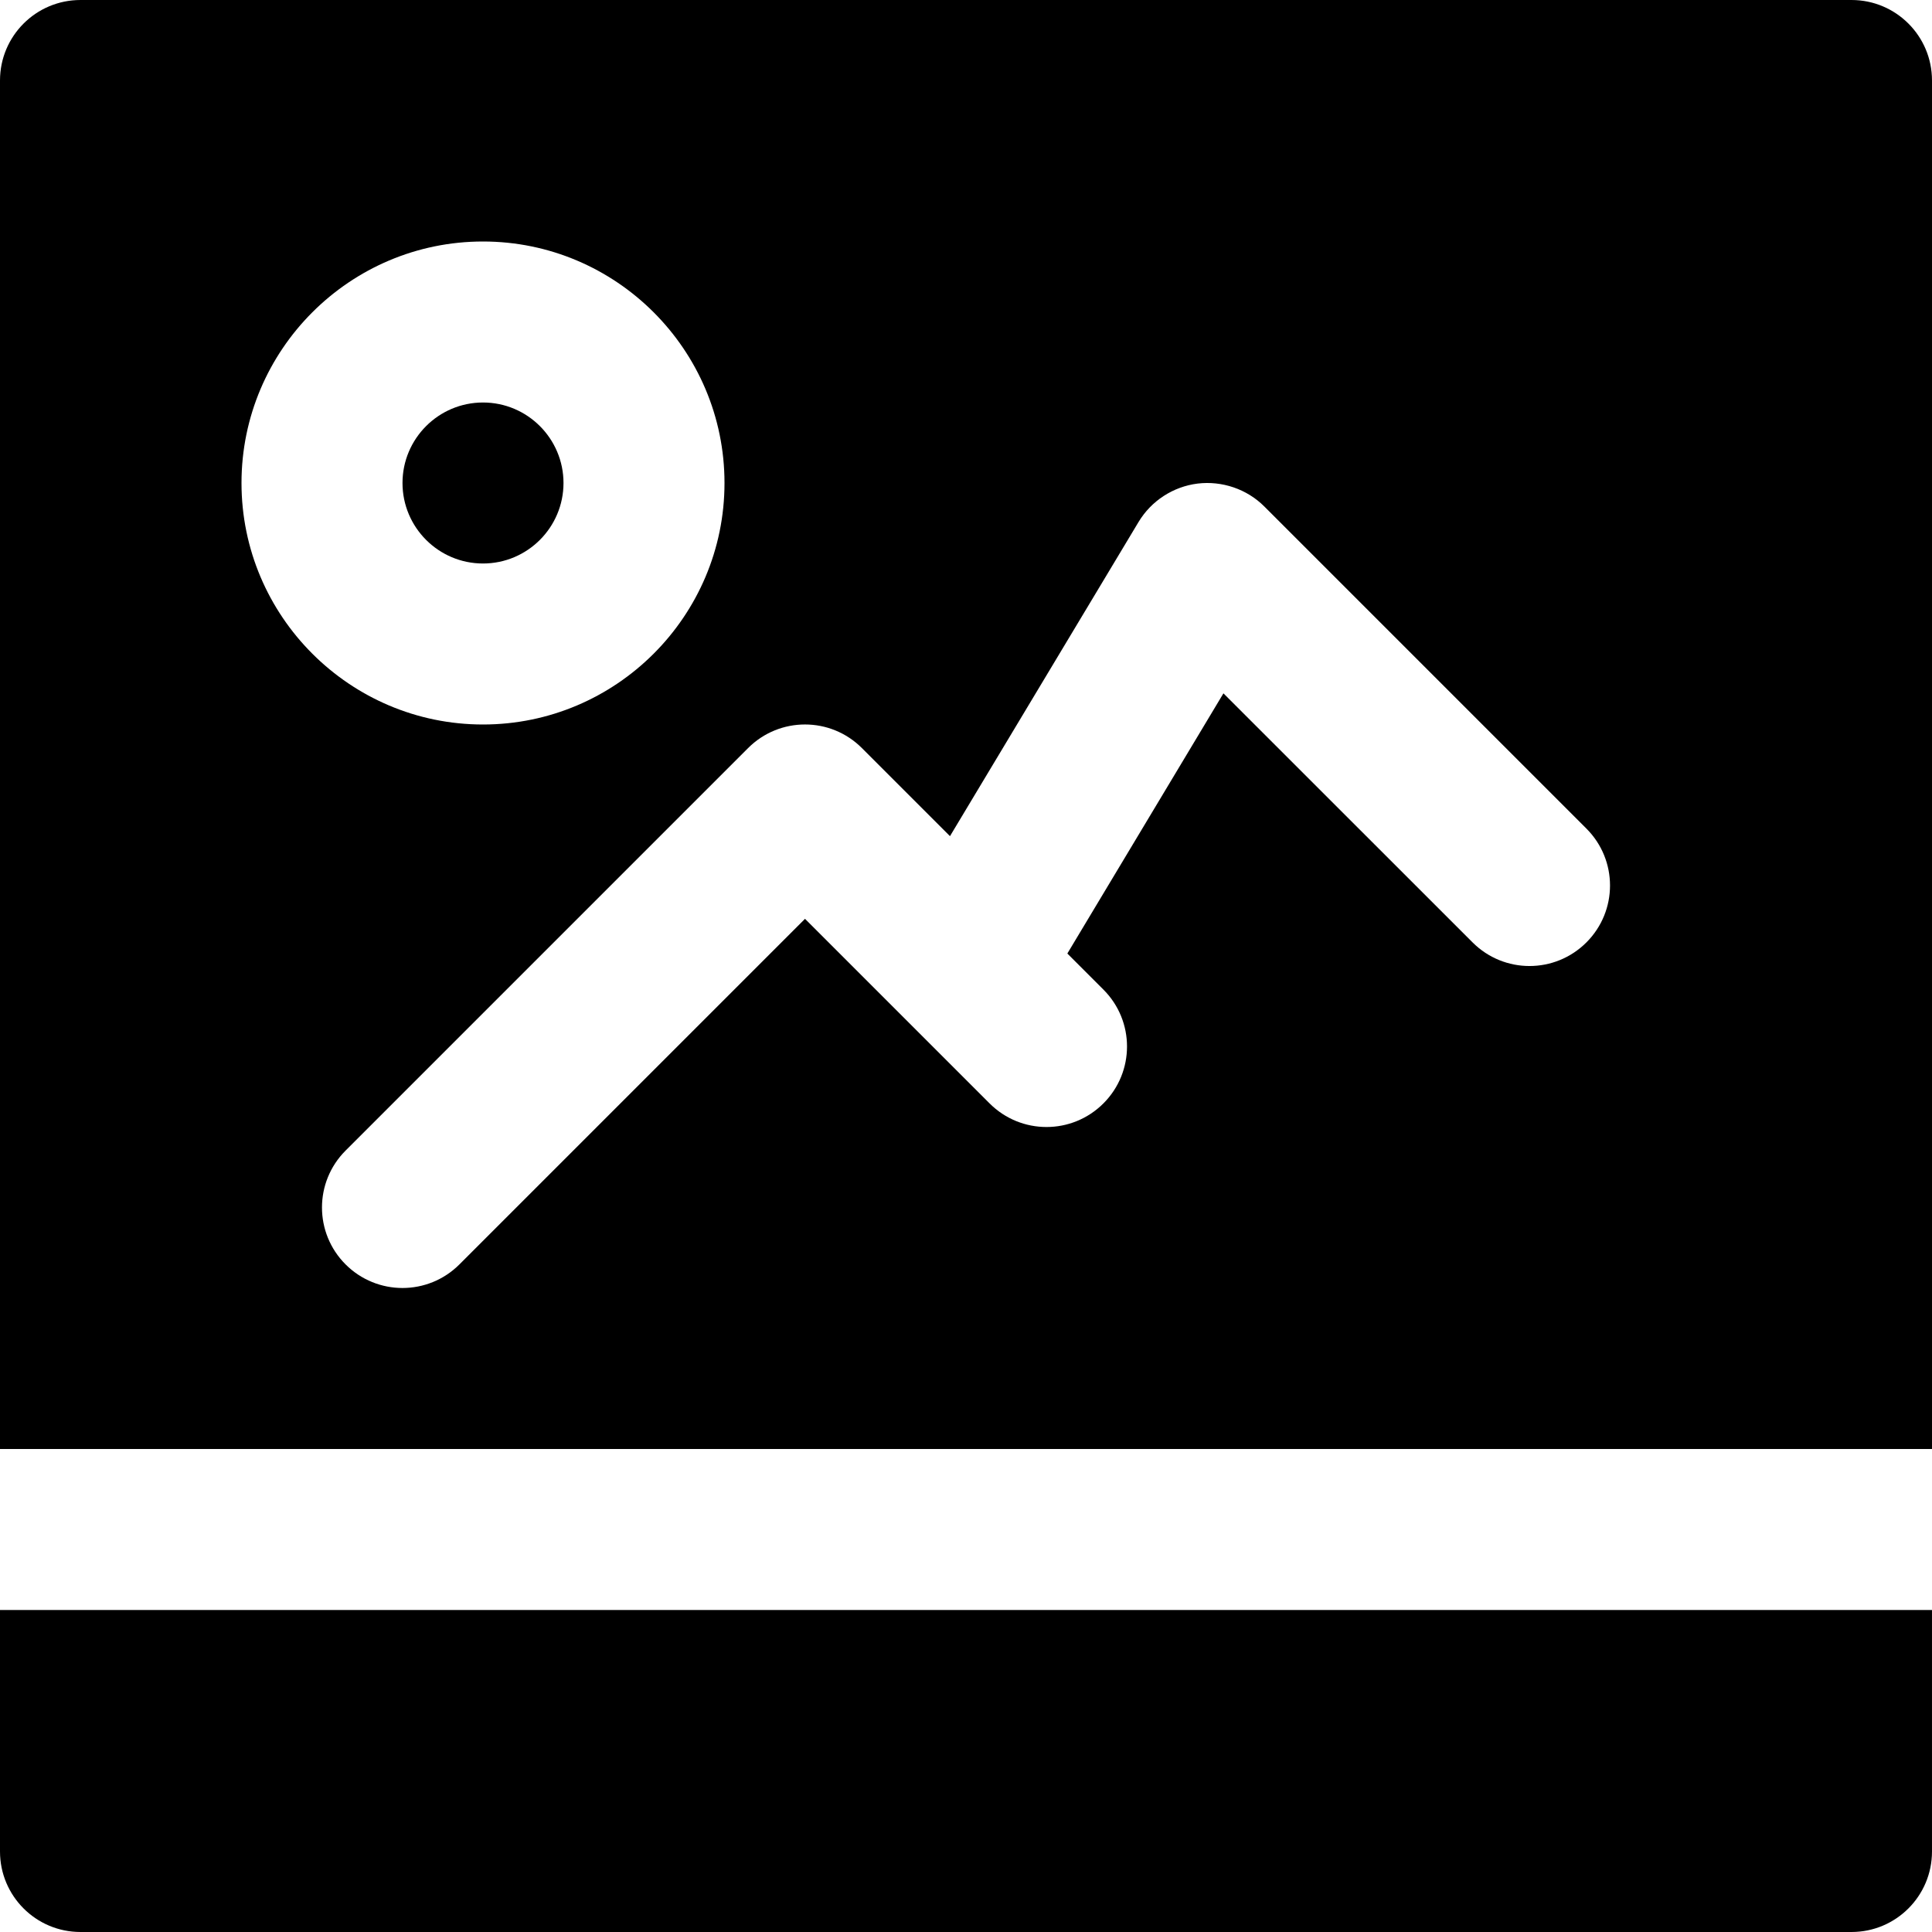 <?xml version="1.0" encoding="iso-8859-1"?>
<!-- Uploaded to: SVG Repo, www.svgrepo.com, Generator: SVG Repo Mixer Tools -->
<svg fill="#000000" height="800px" width="800px" version="1.1" id="Layer_1" xmlns="http://www.w3.org/2000/svg" xmlns:xlink="http://www.w3.org/1999/xlink" 
	 viewBox="0 0 512 512" xml:space="preserve">
<g>
	<g>
		<g>
			<path d="M149.333,128c0-11.755-9.557-21.333-21.333-21.333s-21.333,9.579-21.333,21.333c0,11.755,9.557,21.333,21.333,21.333
				S149.333,139.755,149.333,128z"/>
			<path d="M0,490.667C0,502.443,9.536,512,21.333,512h469.333c11.797,0,21.333-9.557,21.333-21.333v-64H0V490.667z"/>
			<path d="M490.667,0H21.333C9.536,0,0,9.557,0,21.333V384h512V21.333C512,9.557,502.464,0,490.667,0z M64,128
				c0-35.285,28.715-64,64-64s64,28.715,64,64s-28.715,64-64,64S64,163.285,64,128z M420.416,249.749
				c-8.341,8.341-21.824,8.341-30.165,0l-66.027-66.005l-41.365,68.949l9.557,9.557c8.341,8.341,8.341,21.824,0,30.165
				c-8.341,8.341-21.824,8.341-30.165,0l-48.917-48.917l-91.584,91.584c-4.16,4.16-9.621,6.251-15.083,6.251
				c-5.461,0-10.923-2.091-15.083-6.251c-8.341-8.341-8.341-21.824,0-30.165l106.667-106.667c8.341-8.341,21.824-8.341,30.165,0
				l23.339,23.339l49.963-83.243c3.371-5.611,9.152-9.387,15.68-10.197c6.421-0.768,13.035,1.429,17.685,6.101l85.333,85.333
				C428.757,227.925,428.757,241.408,420.416,249.749z"/>
		</g>
	</g>
</g>
</svg>